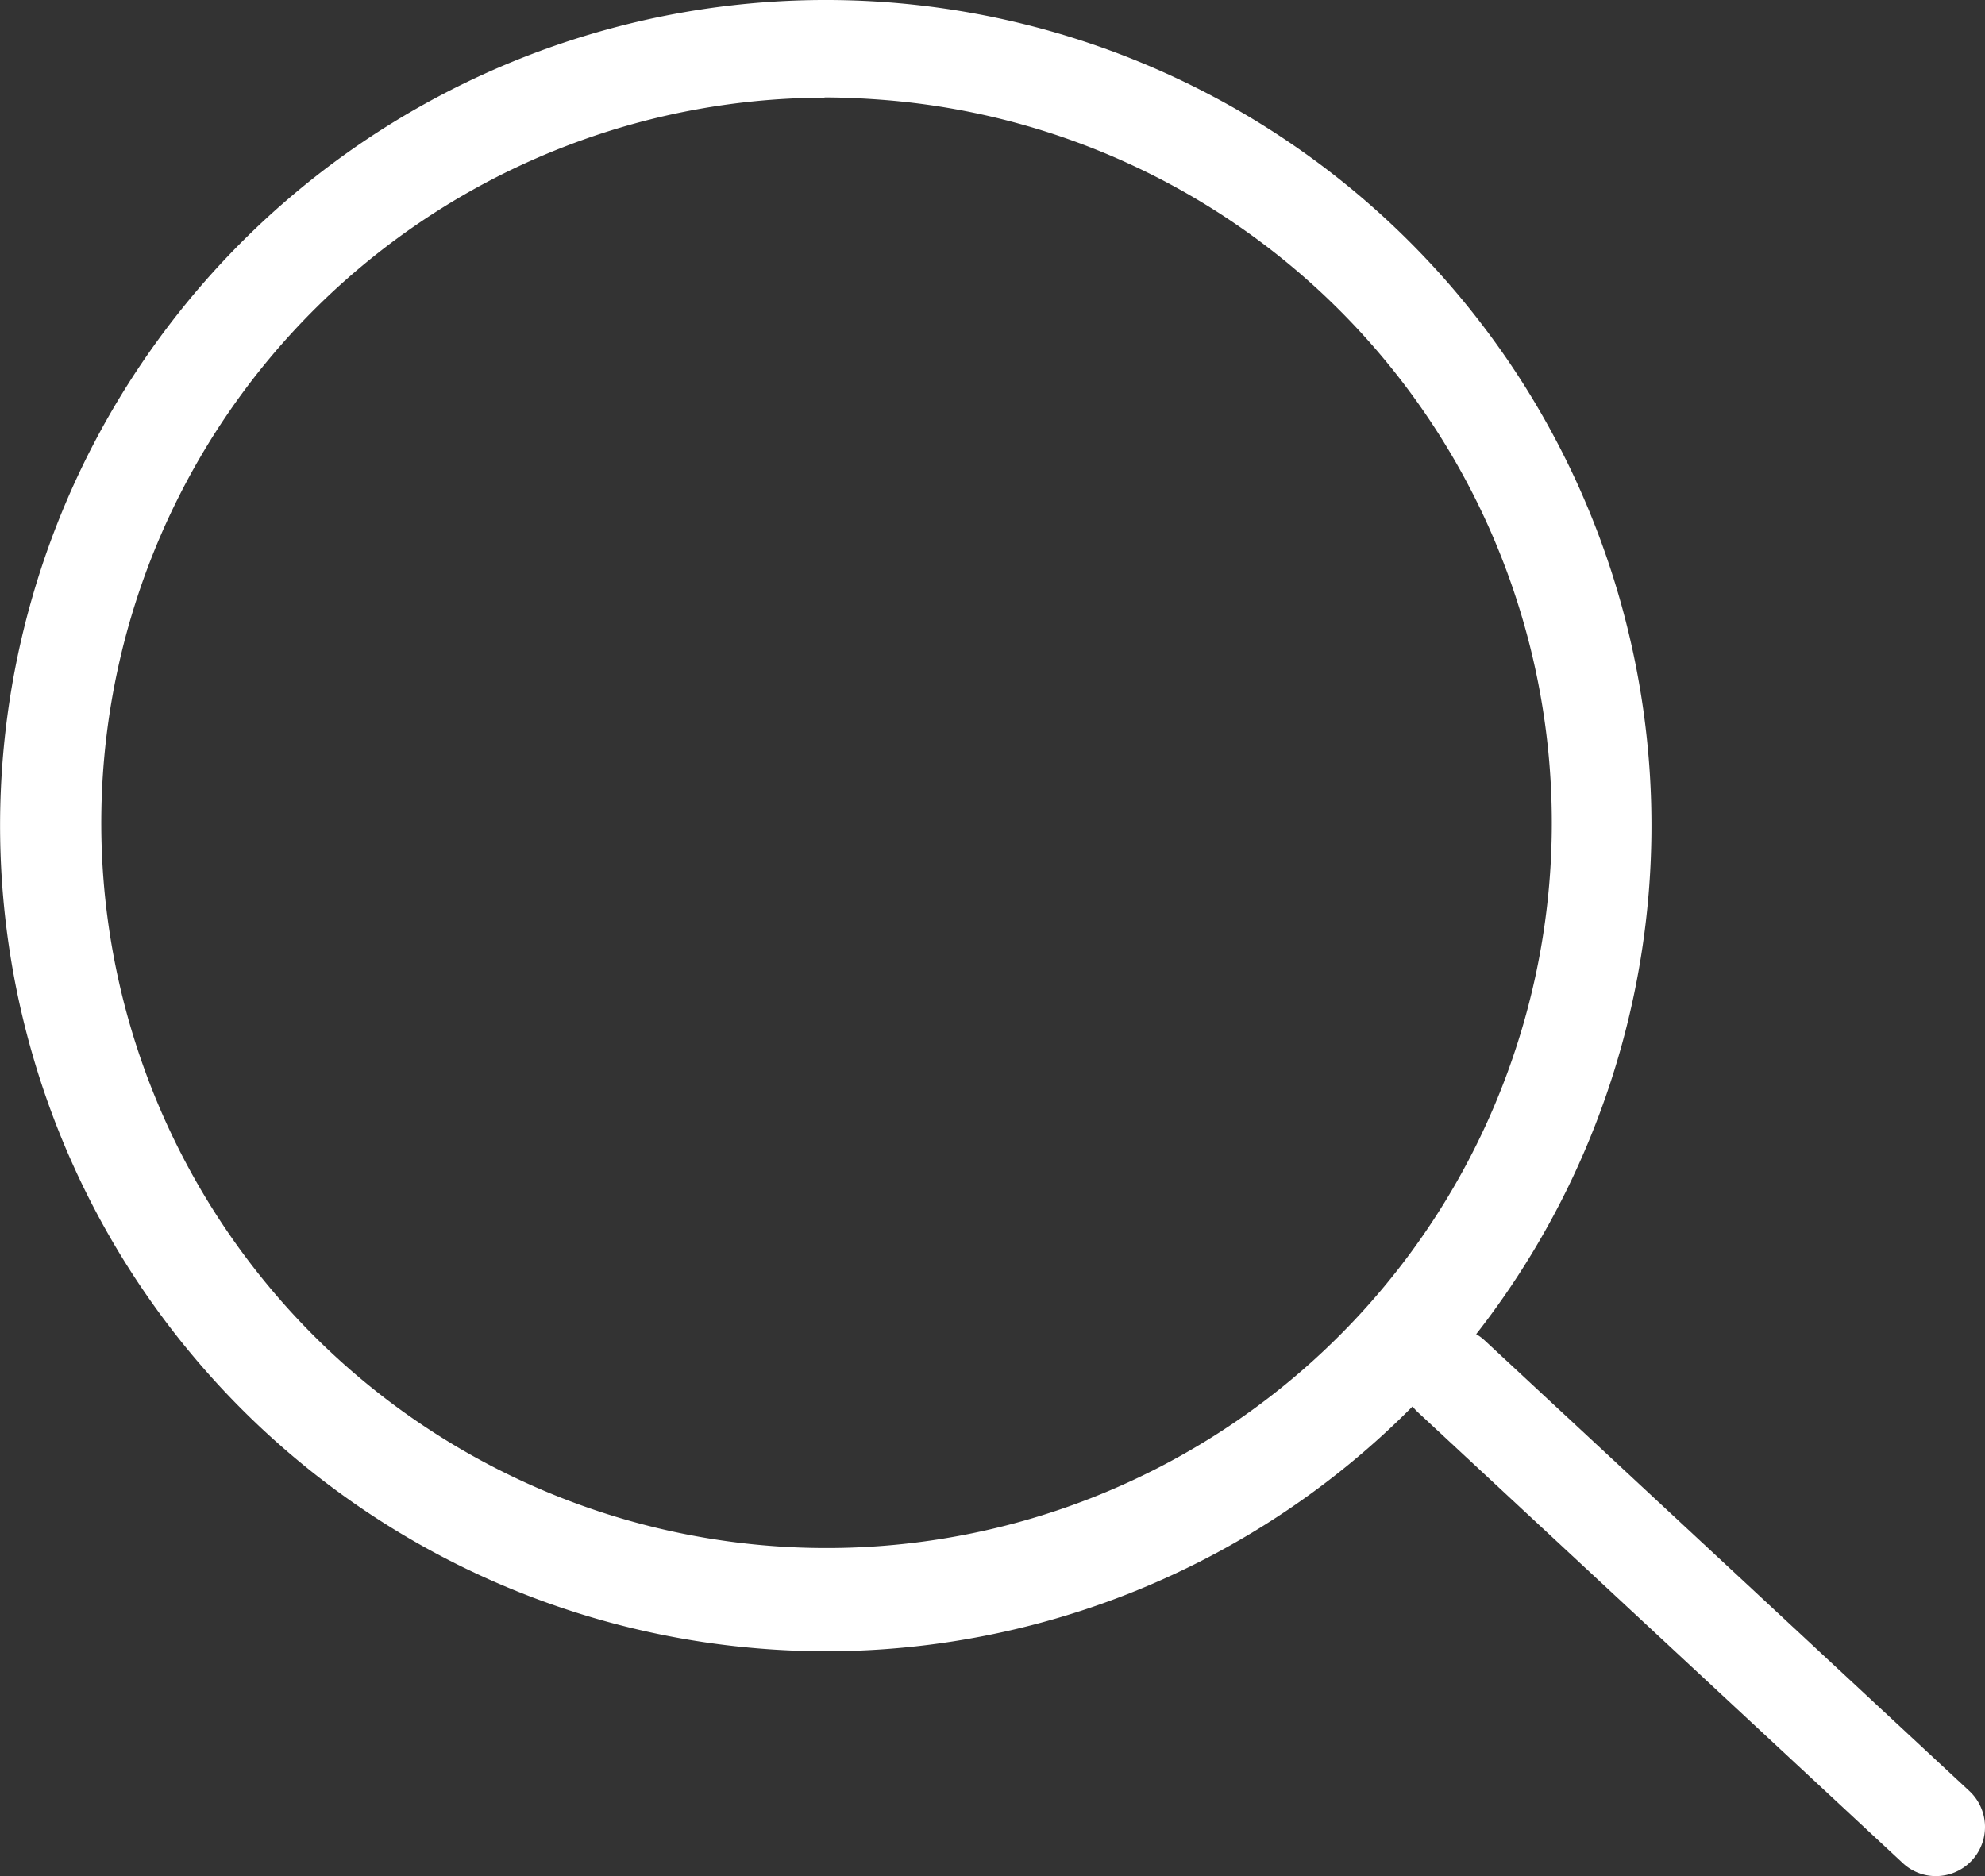 <svg xmlns="http://www.w3.org/2000/svg" width="24.728" height="23.374" viewBox="0 0 24.728 23.374">
  <rect x="0" y="0" width="24.728" height="23.374" fill="#333333" stroke="none"/>
  <g id="search01" transform="translate(-332.52 -214.103)">
    <path id="パス_232" data-name="パス 232" d="M342.824,234.676c-.29,0-.583-.012-.876-.037a10.286,10.286,0,1,1,11.109-9.391h0a10.288,10.288,0,0,1-10.233,9.428Zm-.034-19.356a9.035,9.035,0,1,0,.775.031c-.259-.021-.516-.034-.772-.034Zm9.66,9.876Z" fill="#fff"/>
    <path id="パス_233" data-name="パス 233" d="M396.414,275.131a.6.6,0,0,1-.415-.165l-6.041-5.617a.611.611,0,0,1,.833-.894l6.041,5.617a.612.612,0,0,1-.415,1.059Z" transform="translate(-39.778 -37.654)" fill="#fff"/>
  </g>
</svg>
